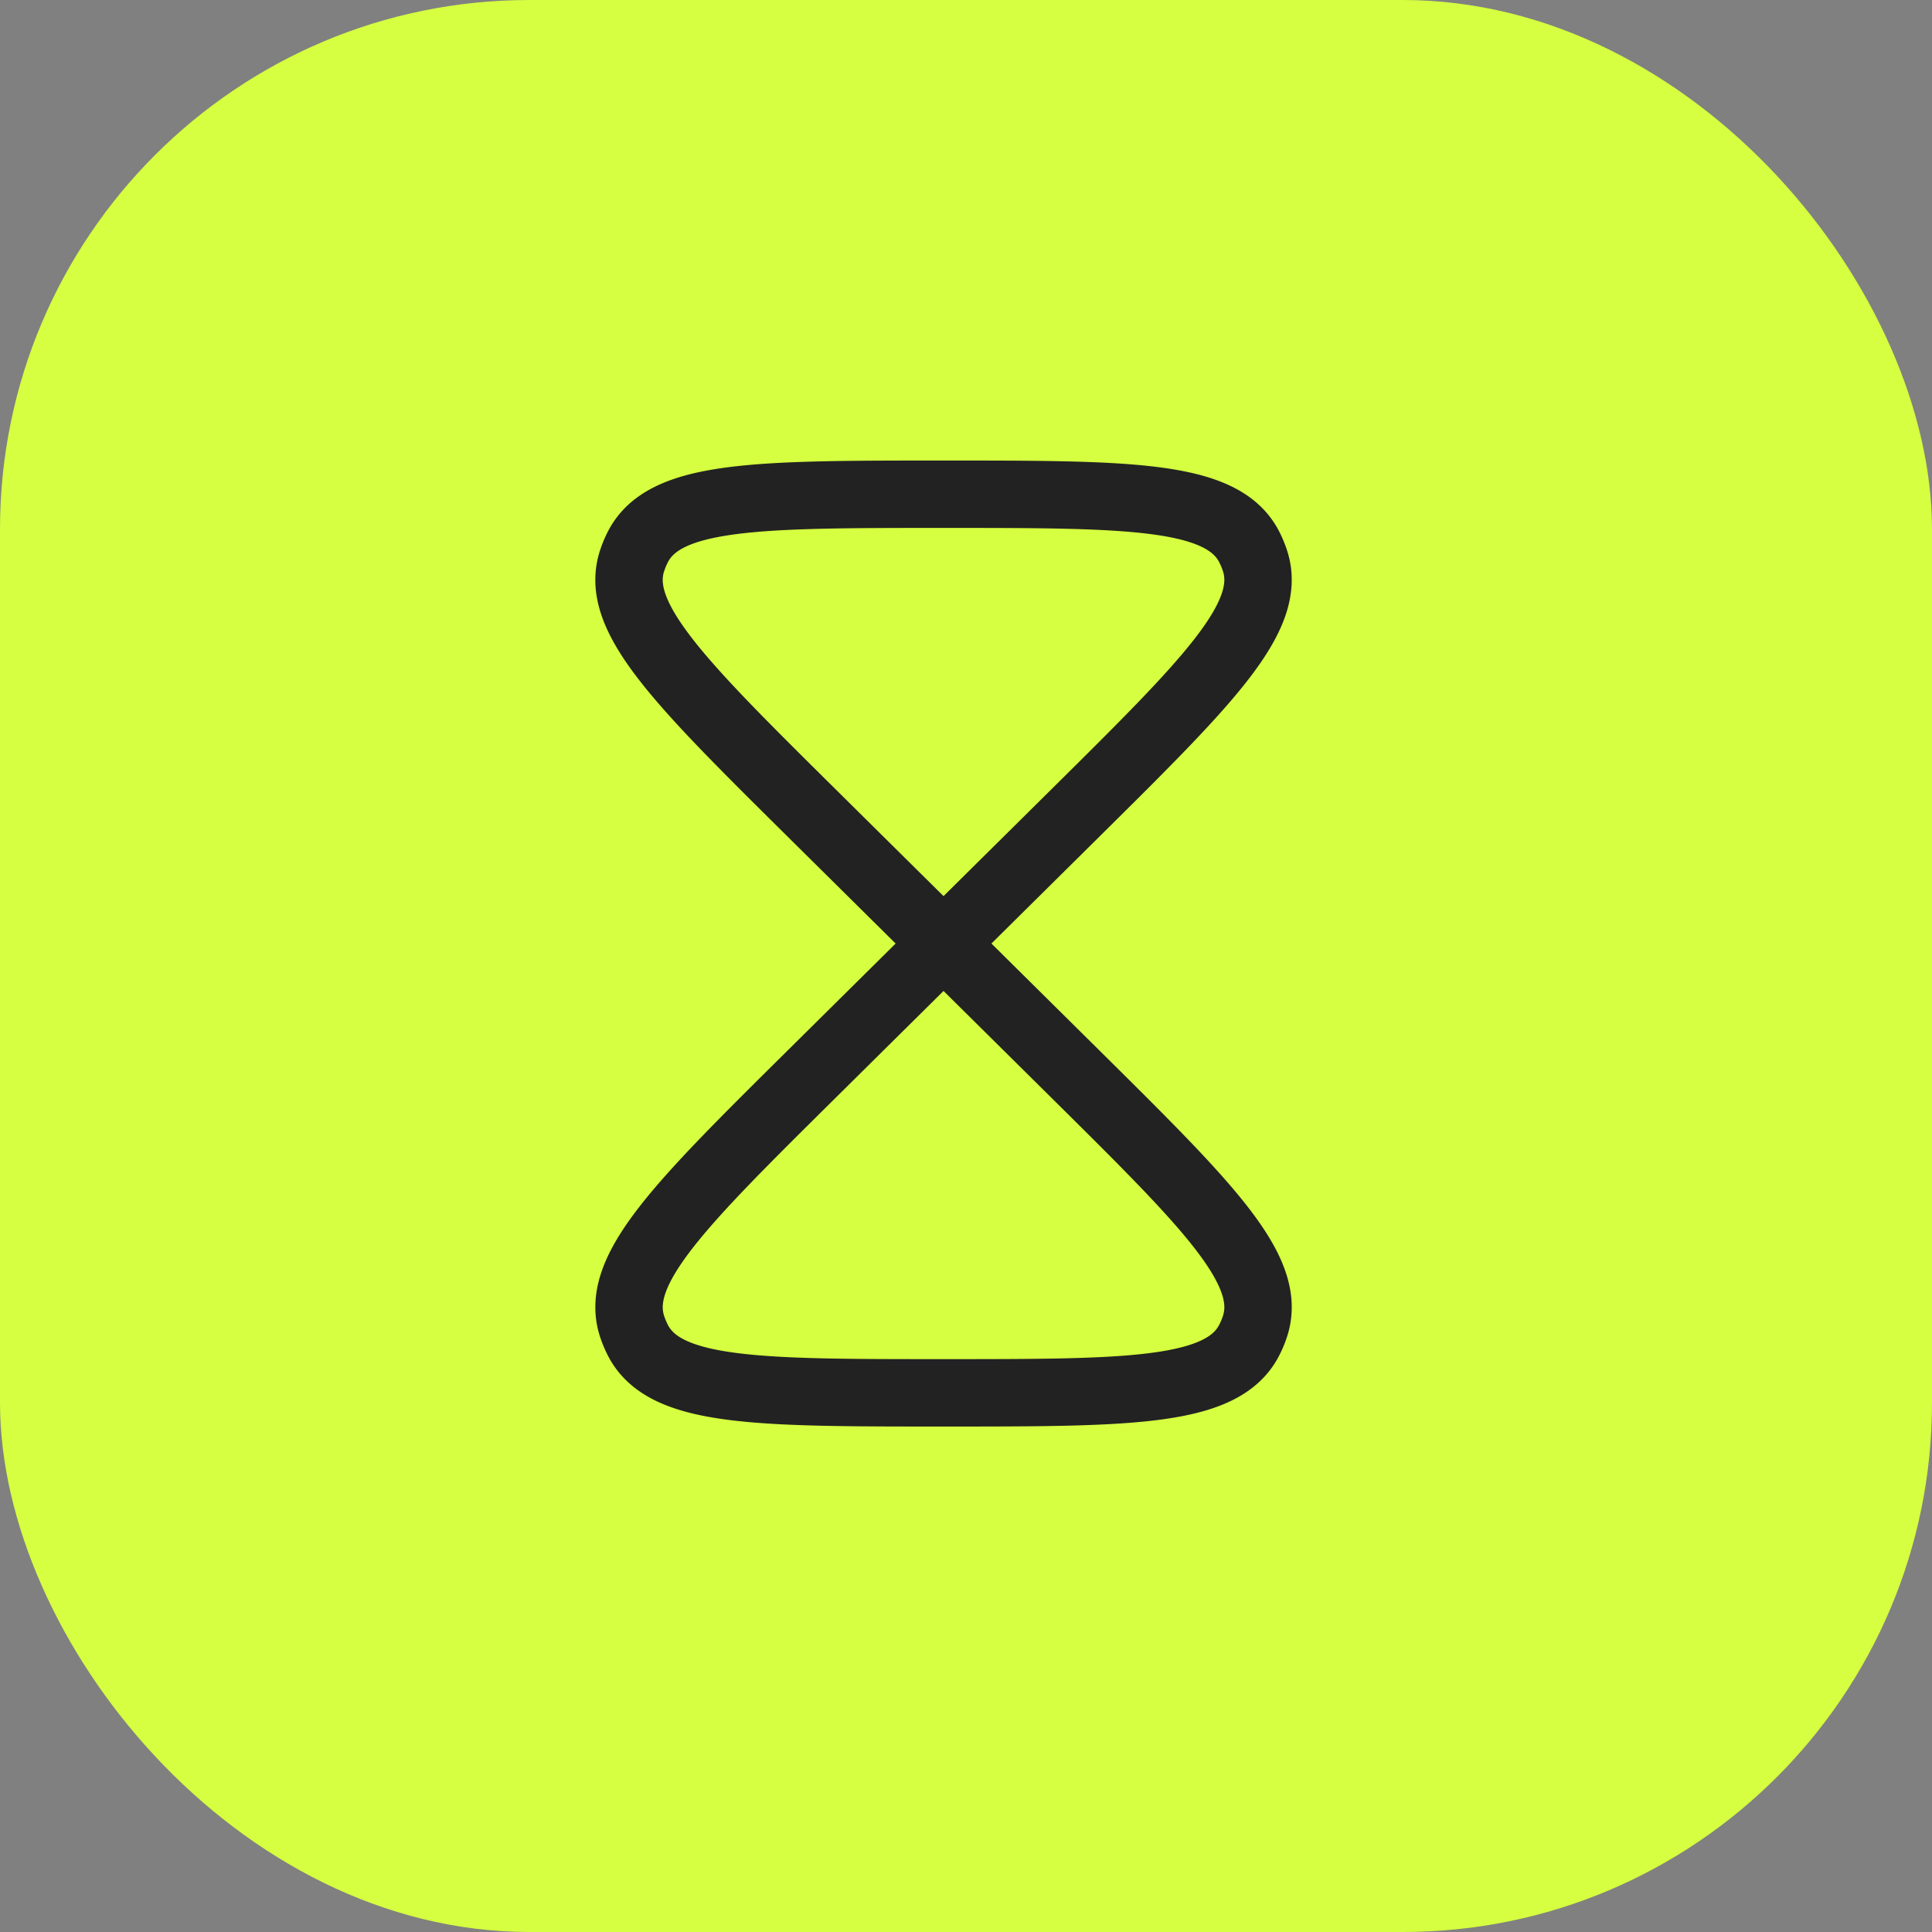 <svg xmlns="http://www.w3.org/2000/svg" width="43" height="43" fill="none"><rect width="100%" height="100%" fill="#808080" stroke="none"/><rect width="43" height="43" fill="#D5FF40" rx="11.781"/><path stroke="#222" stroke-width="1.5" d="m21 21-2.958 2.929c-2.922 2.894-4.383 4.341-3.974 5.59.035.107.079.211.13.312C14.8 31 16.867 31 21 31c4.133 0 6.2 0 6.802-1.17.052-.1.095-.204.13-.311.41-1.249-1.052-2.696-3.974-5.59L21 21Zm0 0 2.958-2.929c2.922-2.894 4.383-4.341 3.974-5.59a2.12 2.12 0 0 0-.13-.312C27.2 11 25.133 11 21 11c-4.133 0-6.2 0-6.802 1.17a2.12 2.12 0 0 0-.13.312c-.41 1.248 1.052 2.695 3.974 5.59L21 21Z"/></svg>